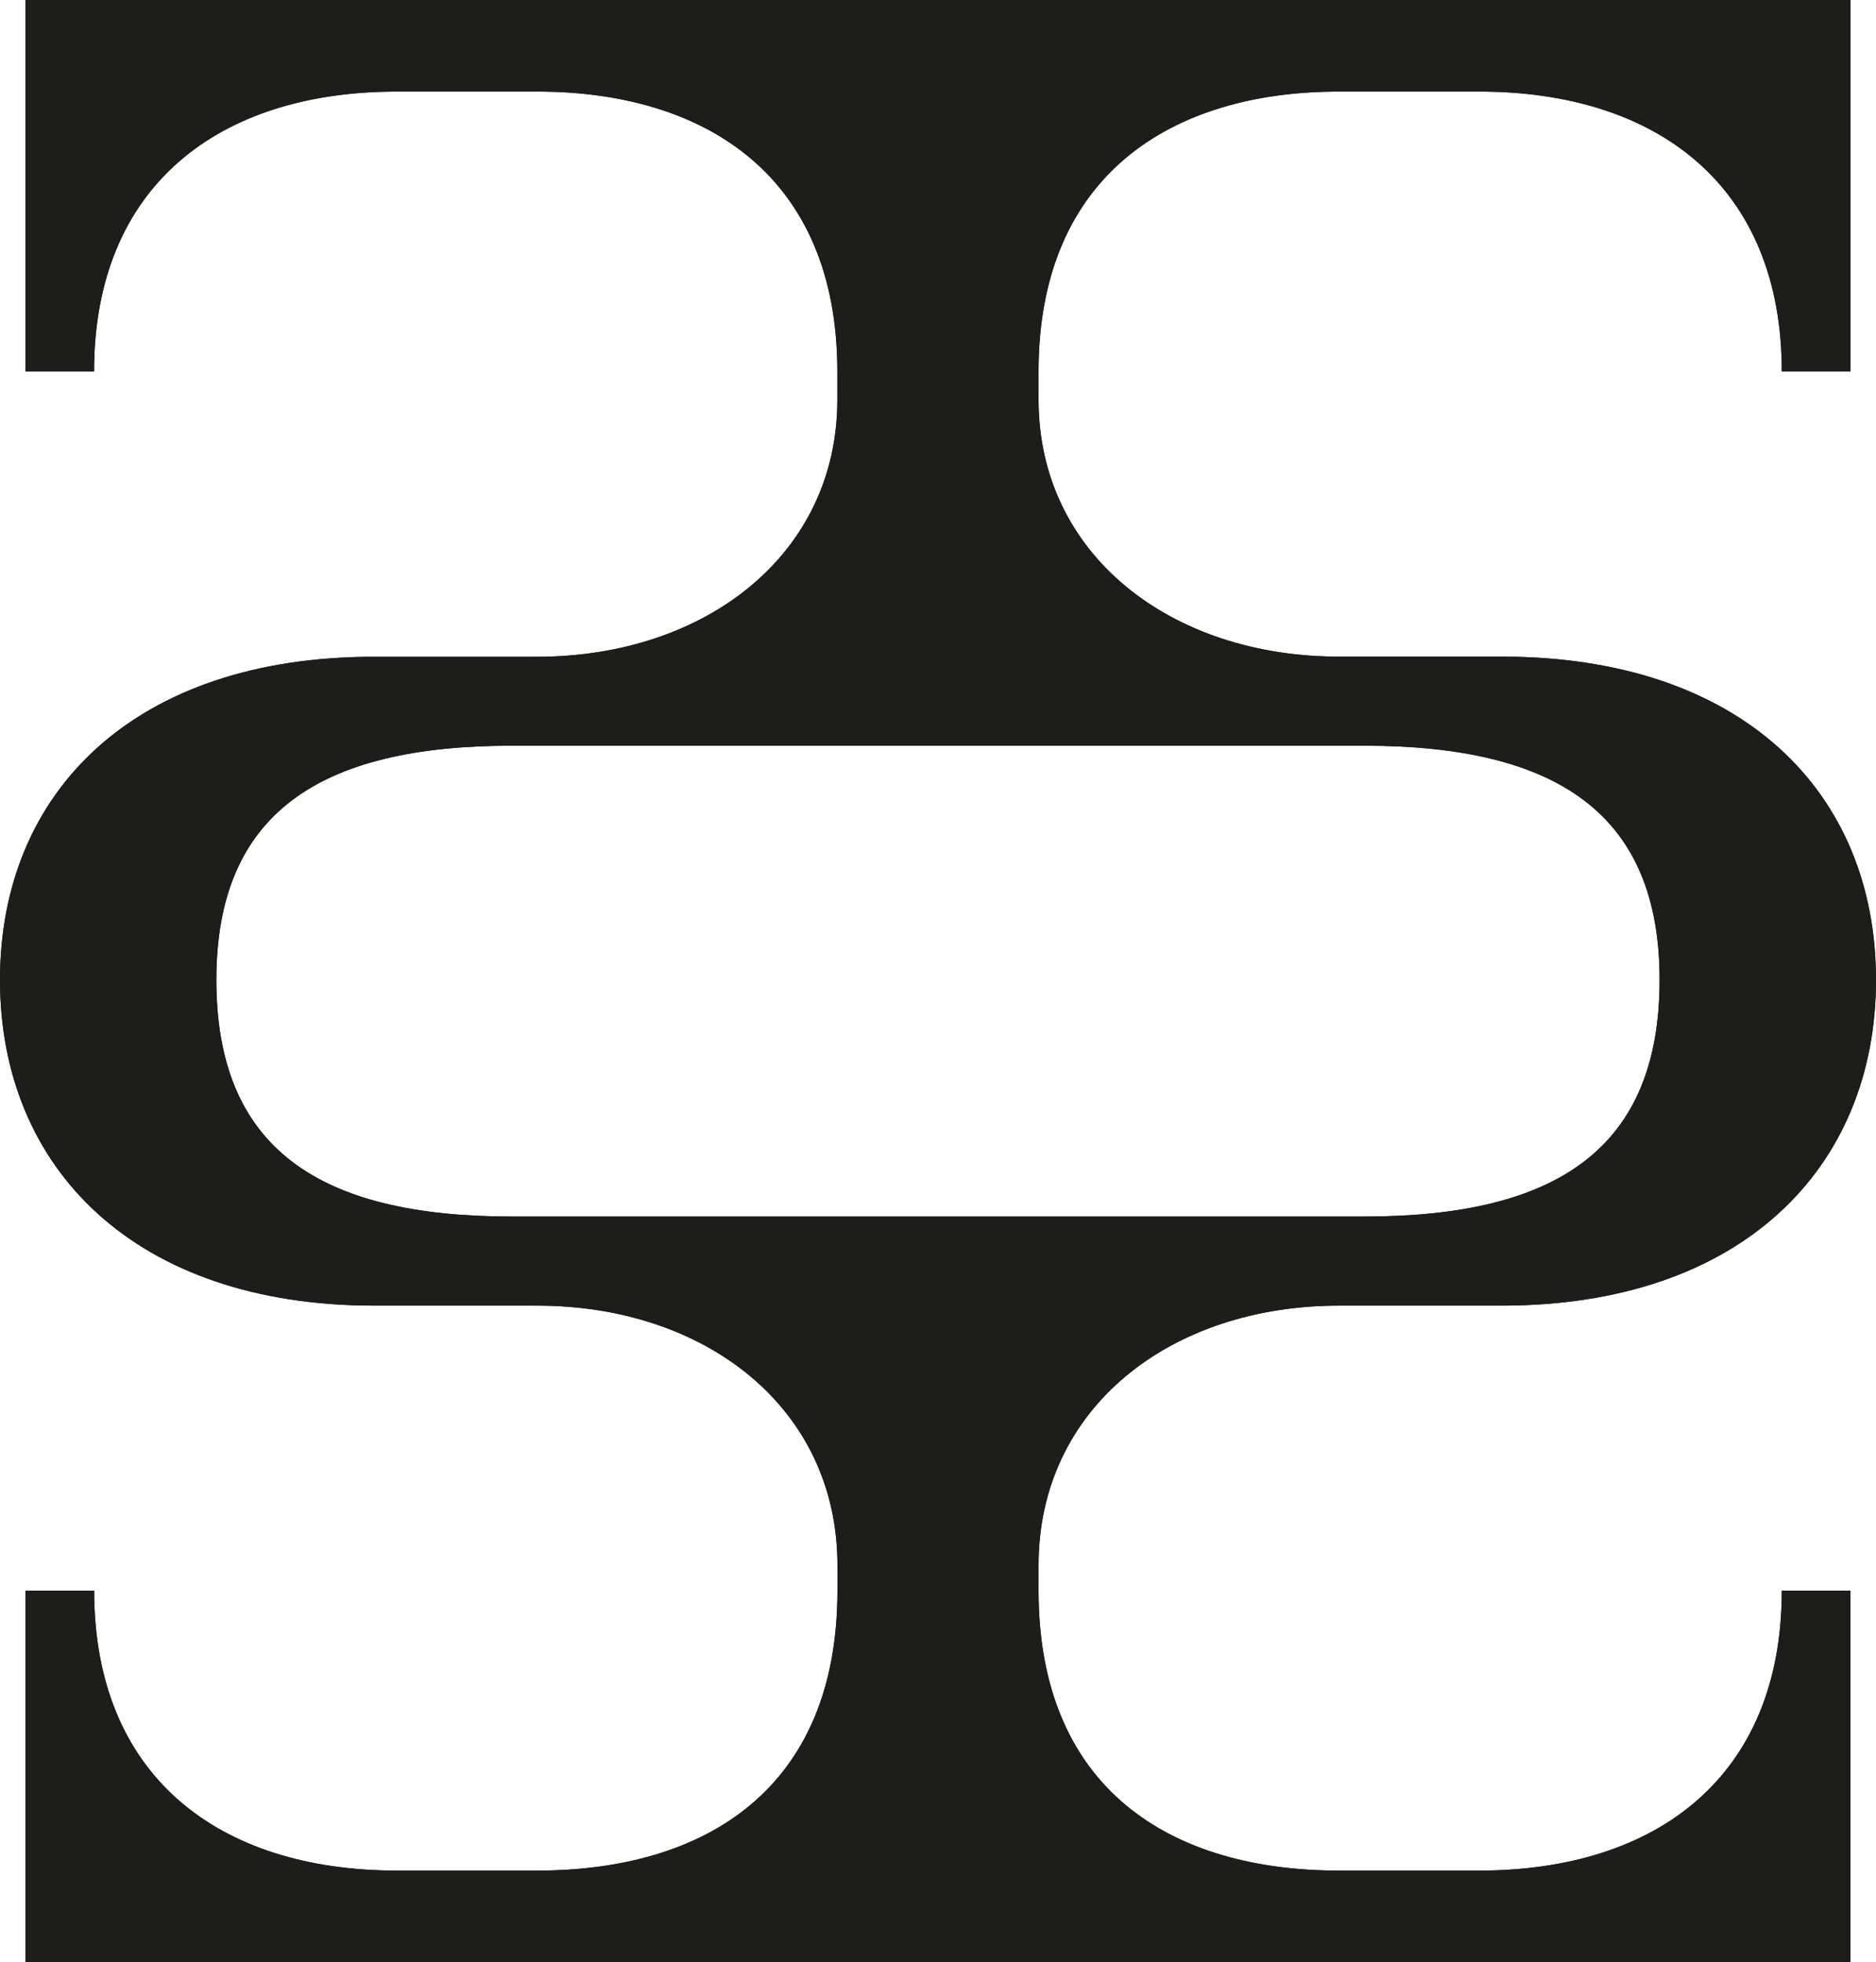 <?xml version="1.0" encoding="utf-8"?><svg xmlns="http://www.w3.org/2000/svg" viewBox="0 0 398.86 417.26"><defs><style>.cls-1{fill:#1d1d1b;}</style></defs><title>Zasób 1</title><g id="Warstwa_2" data-name="Warstwa 2"><g id="Calque_1" data-name="Calque 1"><path class="cls-1" d="M290.08,258.69H108.78C67.65,258.69,46,244.08,46,208.36c0-35.18,21.65-49.79,62.78-49.79h181.3c41.13,0,62.77,14.61,62.77,49.79,0,35.72-21.64,50.33-62.77,50.33m108.78-50.33c0-40.05-28.68-68.73-79.56-68.73H284.67C249,139.63,220.81,118,220.81,85V79c0-41.67,28.14-59.53,63.86-59.53h29.76c37.89,0,64.4,20,64.4,59.53h14.61V0H5.41V79H20c0-39.5,26.52-59.53,64.41-59.53h29.76c35.72,0,63.86,17.86,63.86,59.53v6c0,33-28.14,54.66-63.86,54.66H79.55C28.68,139.63,0,168.31,0,208.36s28.68,69.27,79.55,69.27h34.64c35.72,0,63.86,21.65,63.86,55.2v5.41c0,42.22-28.14,59.53-63.86,59.53H84.43c-37.89,0-64.41-20-64.41-59.53H5.41v79h388v-79H378.83c0,39.51-26.51,59.53-64.4,59.53H284.67c-35.72,0-63.86-17.31-63.86-59.53v-5.41c0-33.55,28.14-55.2,63.86-55.2H319.3c50.88,0,79.56-29.22,79.56-69.27"/><path class="cls-1" d="M290.08,258.69H108.78C67.65,258.69,46,244.08,46,208.36c0-35.18,21.65-49.79,62.78-49.79h181.3c41.13,0,62.77,14.61,62.77,49.79,0,35.72-21.64,50.33-62.77,50.33m108.78-50.33c0-40.05-28.68-68.73-79.56-68.73H284.67C249,139.63,220.81,118,220.81,85V79c0-41.67,28.14-59.53,63.86-59.53h29.76c37.89,0,64.4,20,64.4,59.53h14.61V0H5.41V79H20c0-39.5,26.52-59.53,64.41-59.53h29.76c35.72,0,63.86,17.86,63.86,59.53v6c0,33-28.14,54.66-63.86,54.66H79.55C28.68,139.63,0,168.31,0,208.36s28.68,69.27,79.55,69.27h34.64c35.72,0,63.86,21.65,63.86,55.2v5.41c0,42.22-28.14,59.53-63.86,59.53H84.43c-37.89,0-64.41-20-64.41-59.53H5.41v79h388v-79H378.83c0,39.51-26.51,59.53-64.4,59.53H284.67c-35.72,0-63.86-17.31-63.86-59.53v-5.41c0-33.55,28.14-55.2,63.86-55.2H319.3c50.88,0,79.56-29.22,79.56-69.27"/></g></g></svg>